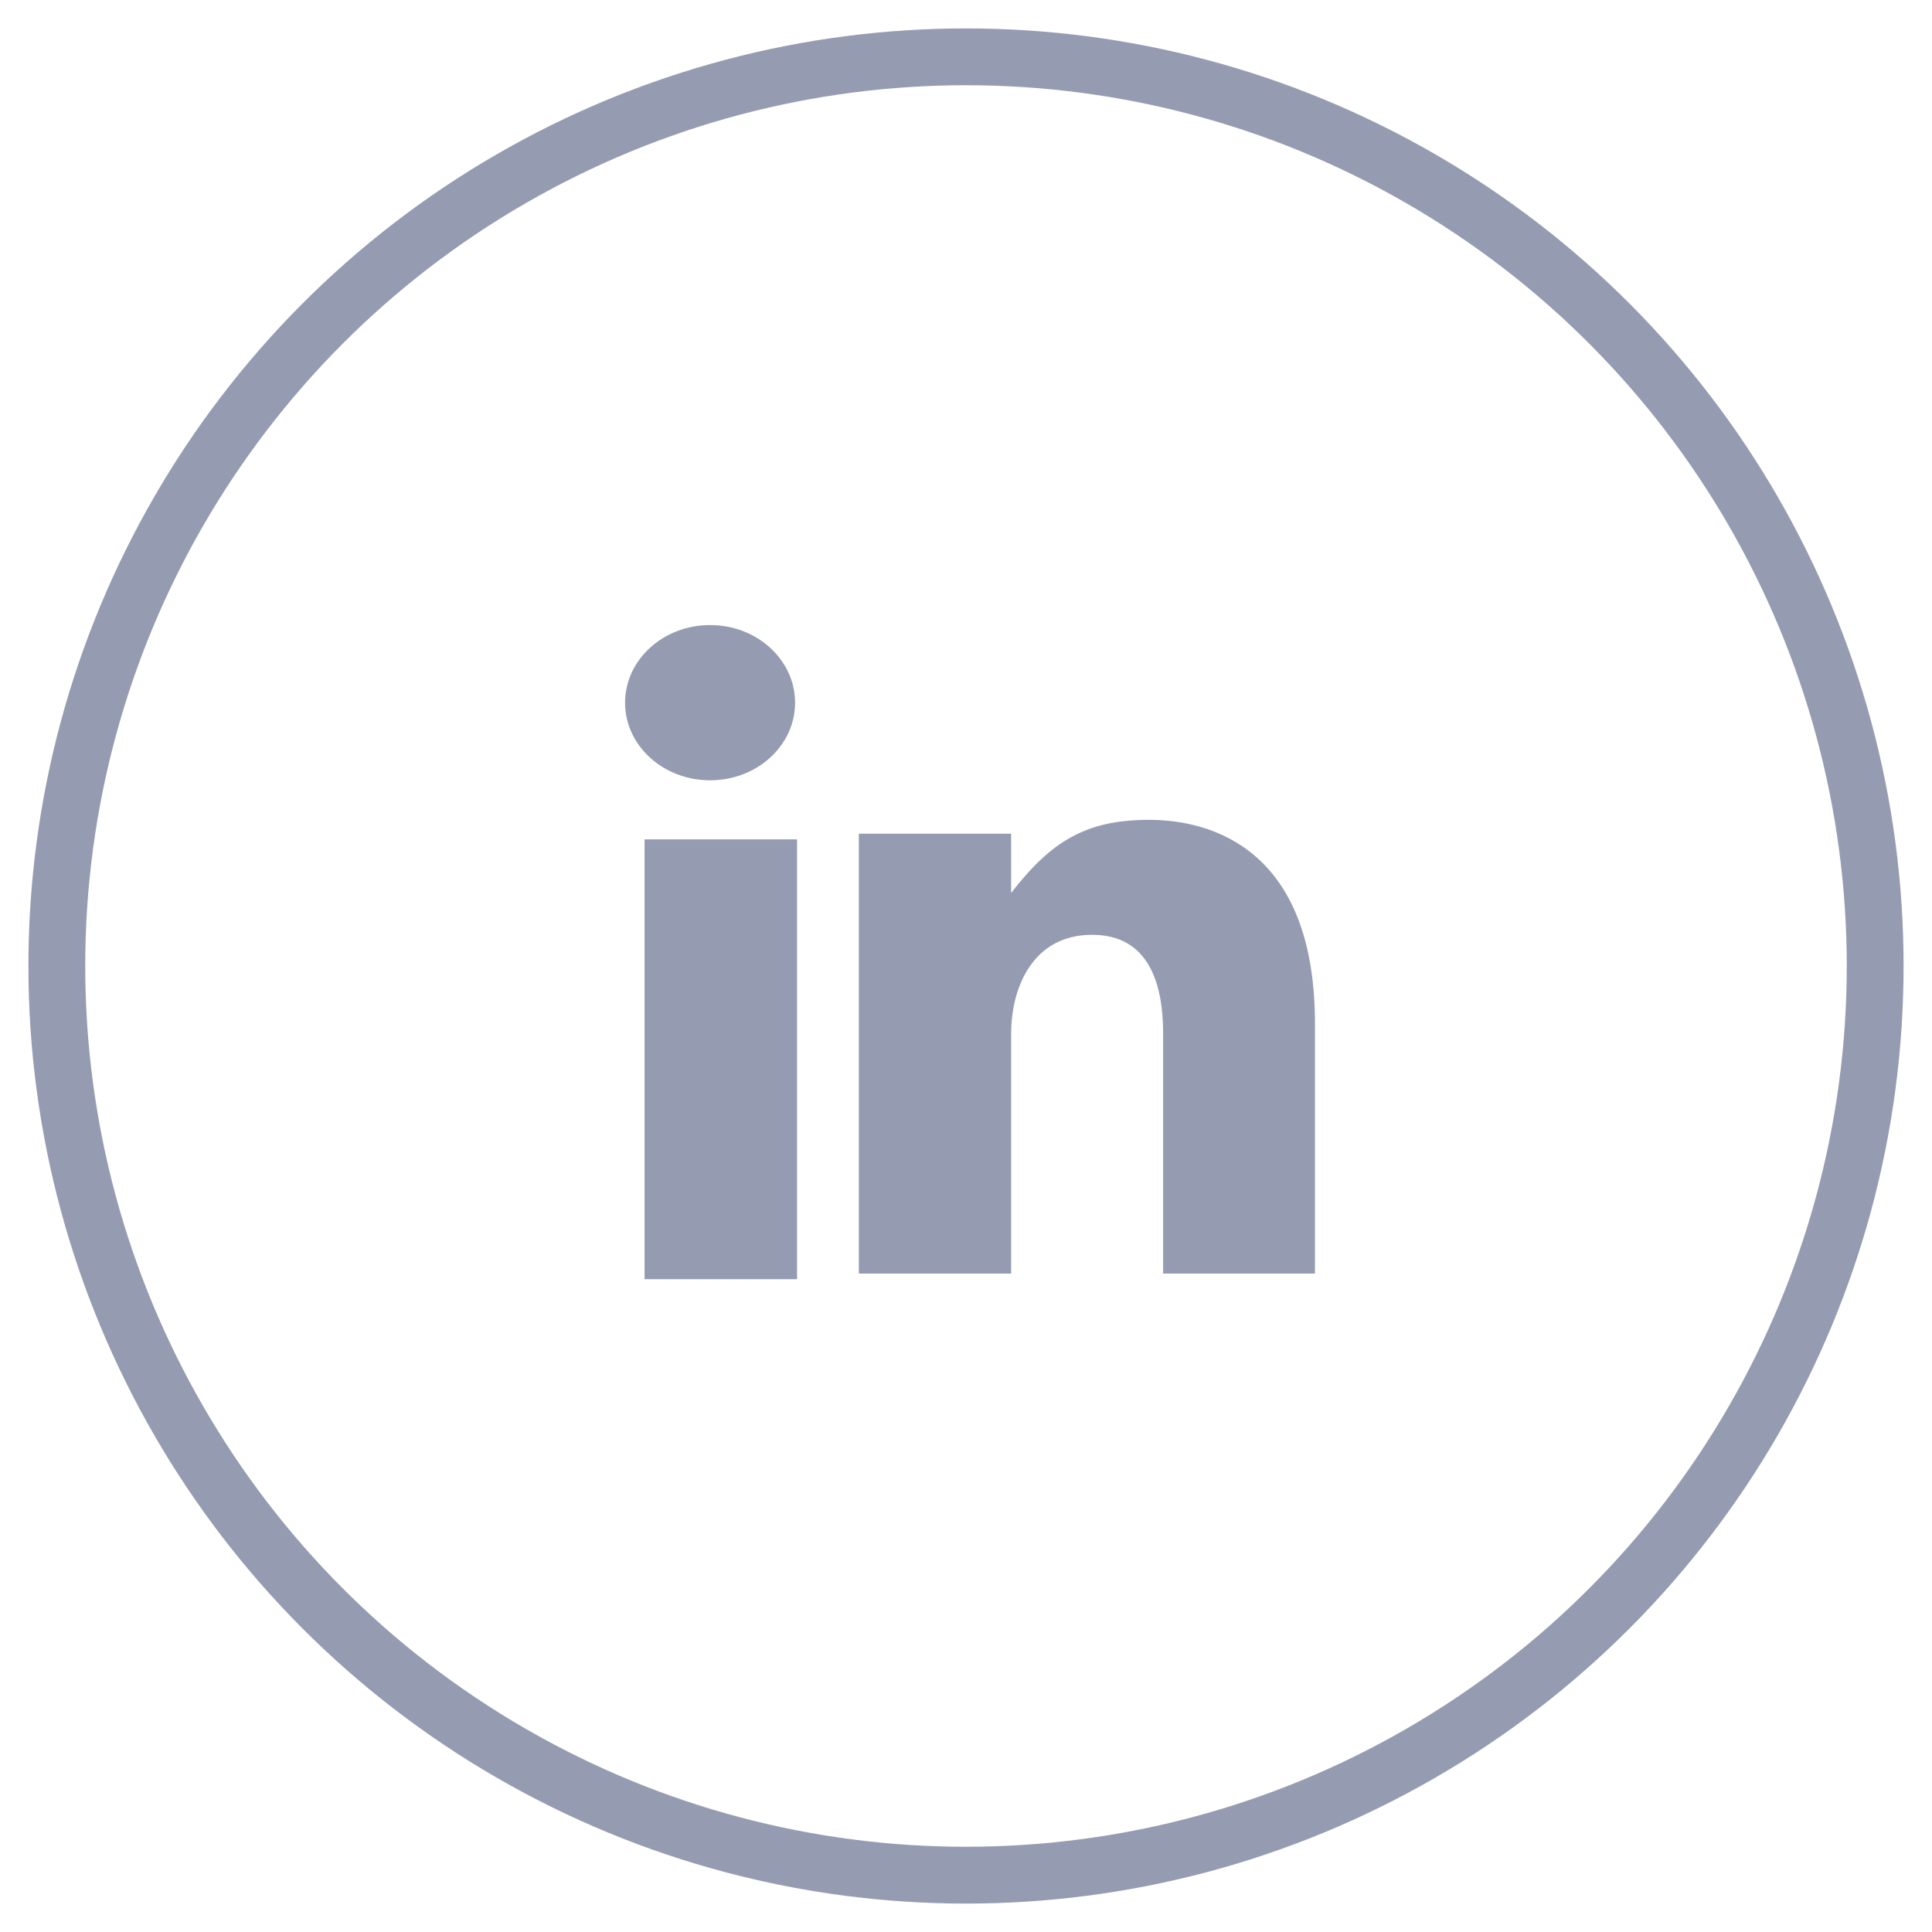 <svg width="34" height="34" viewBox="0 0 34 34" fill="none" xmlns="http://www.w3.org/2000/svg">
<circle cx="17" cy="17" r="16" stroke="#959CB2"/>
<path fill-rule="evenodd" clip-rule="evenodd" d="M12.497 13.732C13.323 13.732 13.992 13.121 13.992 12.367C13.992 11.612 13.323 11 12.497 11C11.67 11 11 11.612 11 12.367C11 13.121 11.67 13.732 12.497 13.732ZM11.343 22.512H14.027V14.771H11.343V22.512ZM19.218 16.451C18.214 16.451 17.794 17.319 17.794 18.207V22.413H15.114V14.672H17.794V15.715C18.499 14.804 19.112 14.428 20.222 14.428C21.334 14.428 23.141 14.956 23.141 18.013V22.413H20.469V18.186C20.469 17.319 20.222 16.451 19.218 16.451Z" fill="#959CB2"/>
</svg>
